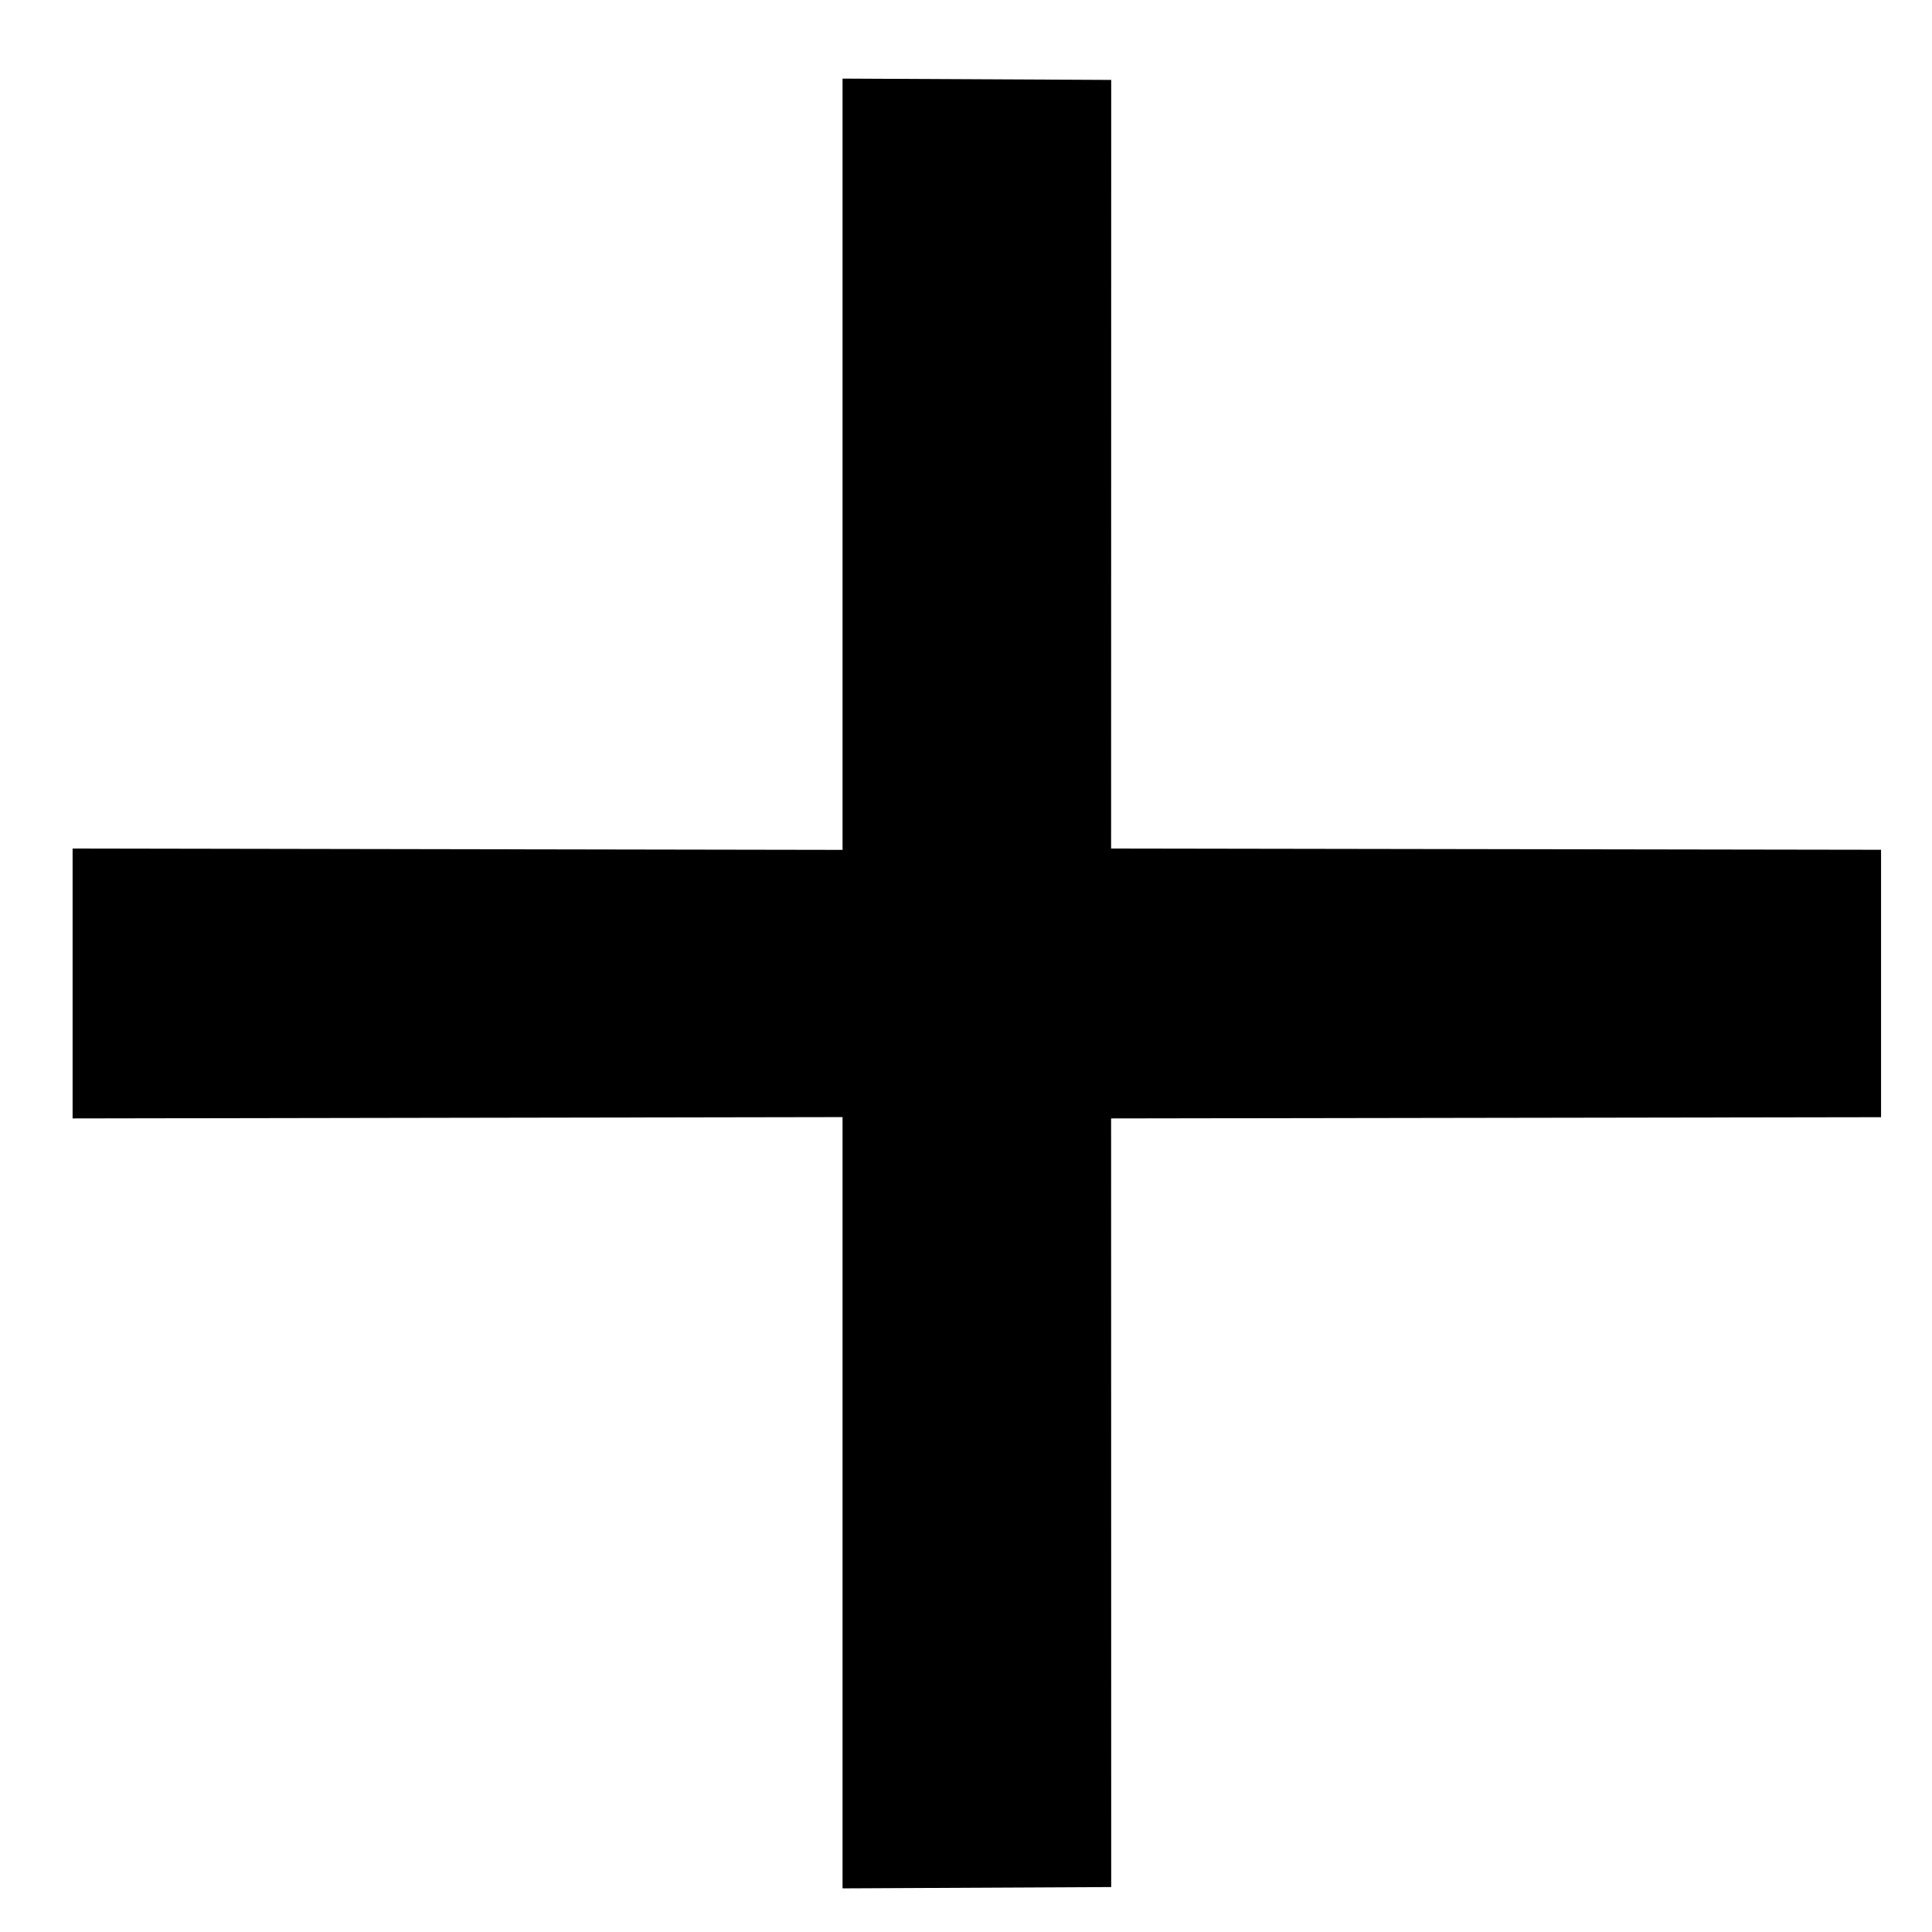 <svg viewBox="0 0 19 19" fill="black" class="" xmlns="http://www.w3.org/2000/svg"><path fill-rule="evenodd" clip-rule="evenodd" d="M8.286 8.358L8.286 0.773L10.928 0.786L10.927 8.345L18.499 8.357V10.987L10.927 10.999L10.928 18.558L8.286 18.571L8.286 10.986L0.714 10.999L0.714 8.345L8.286 8.358Z"></path></svg>
